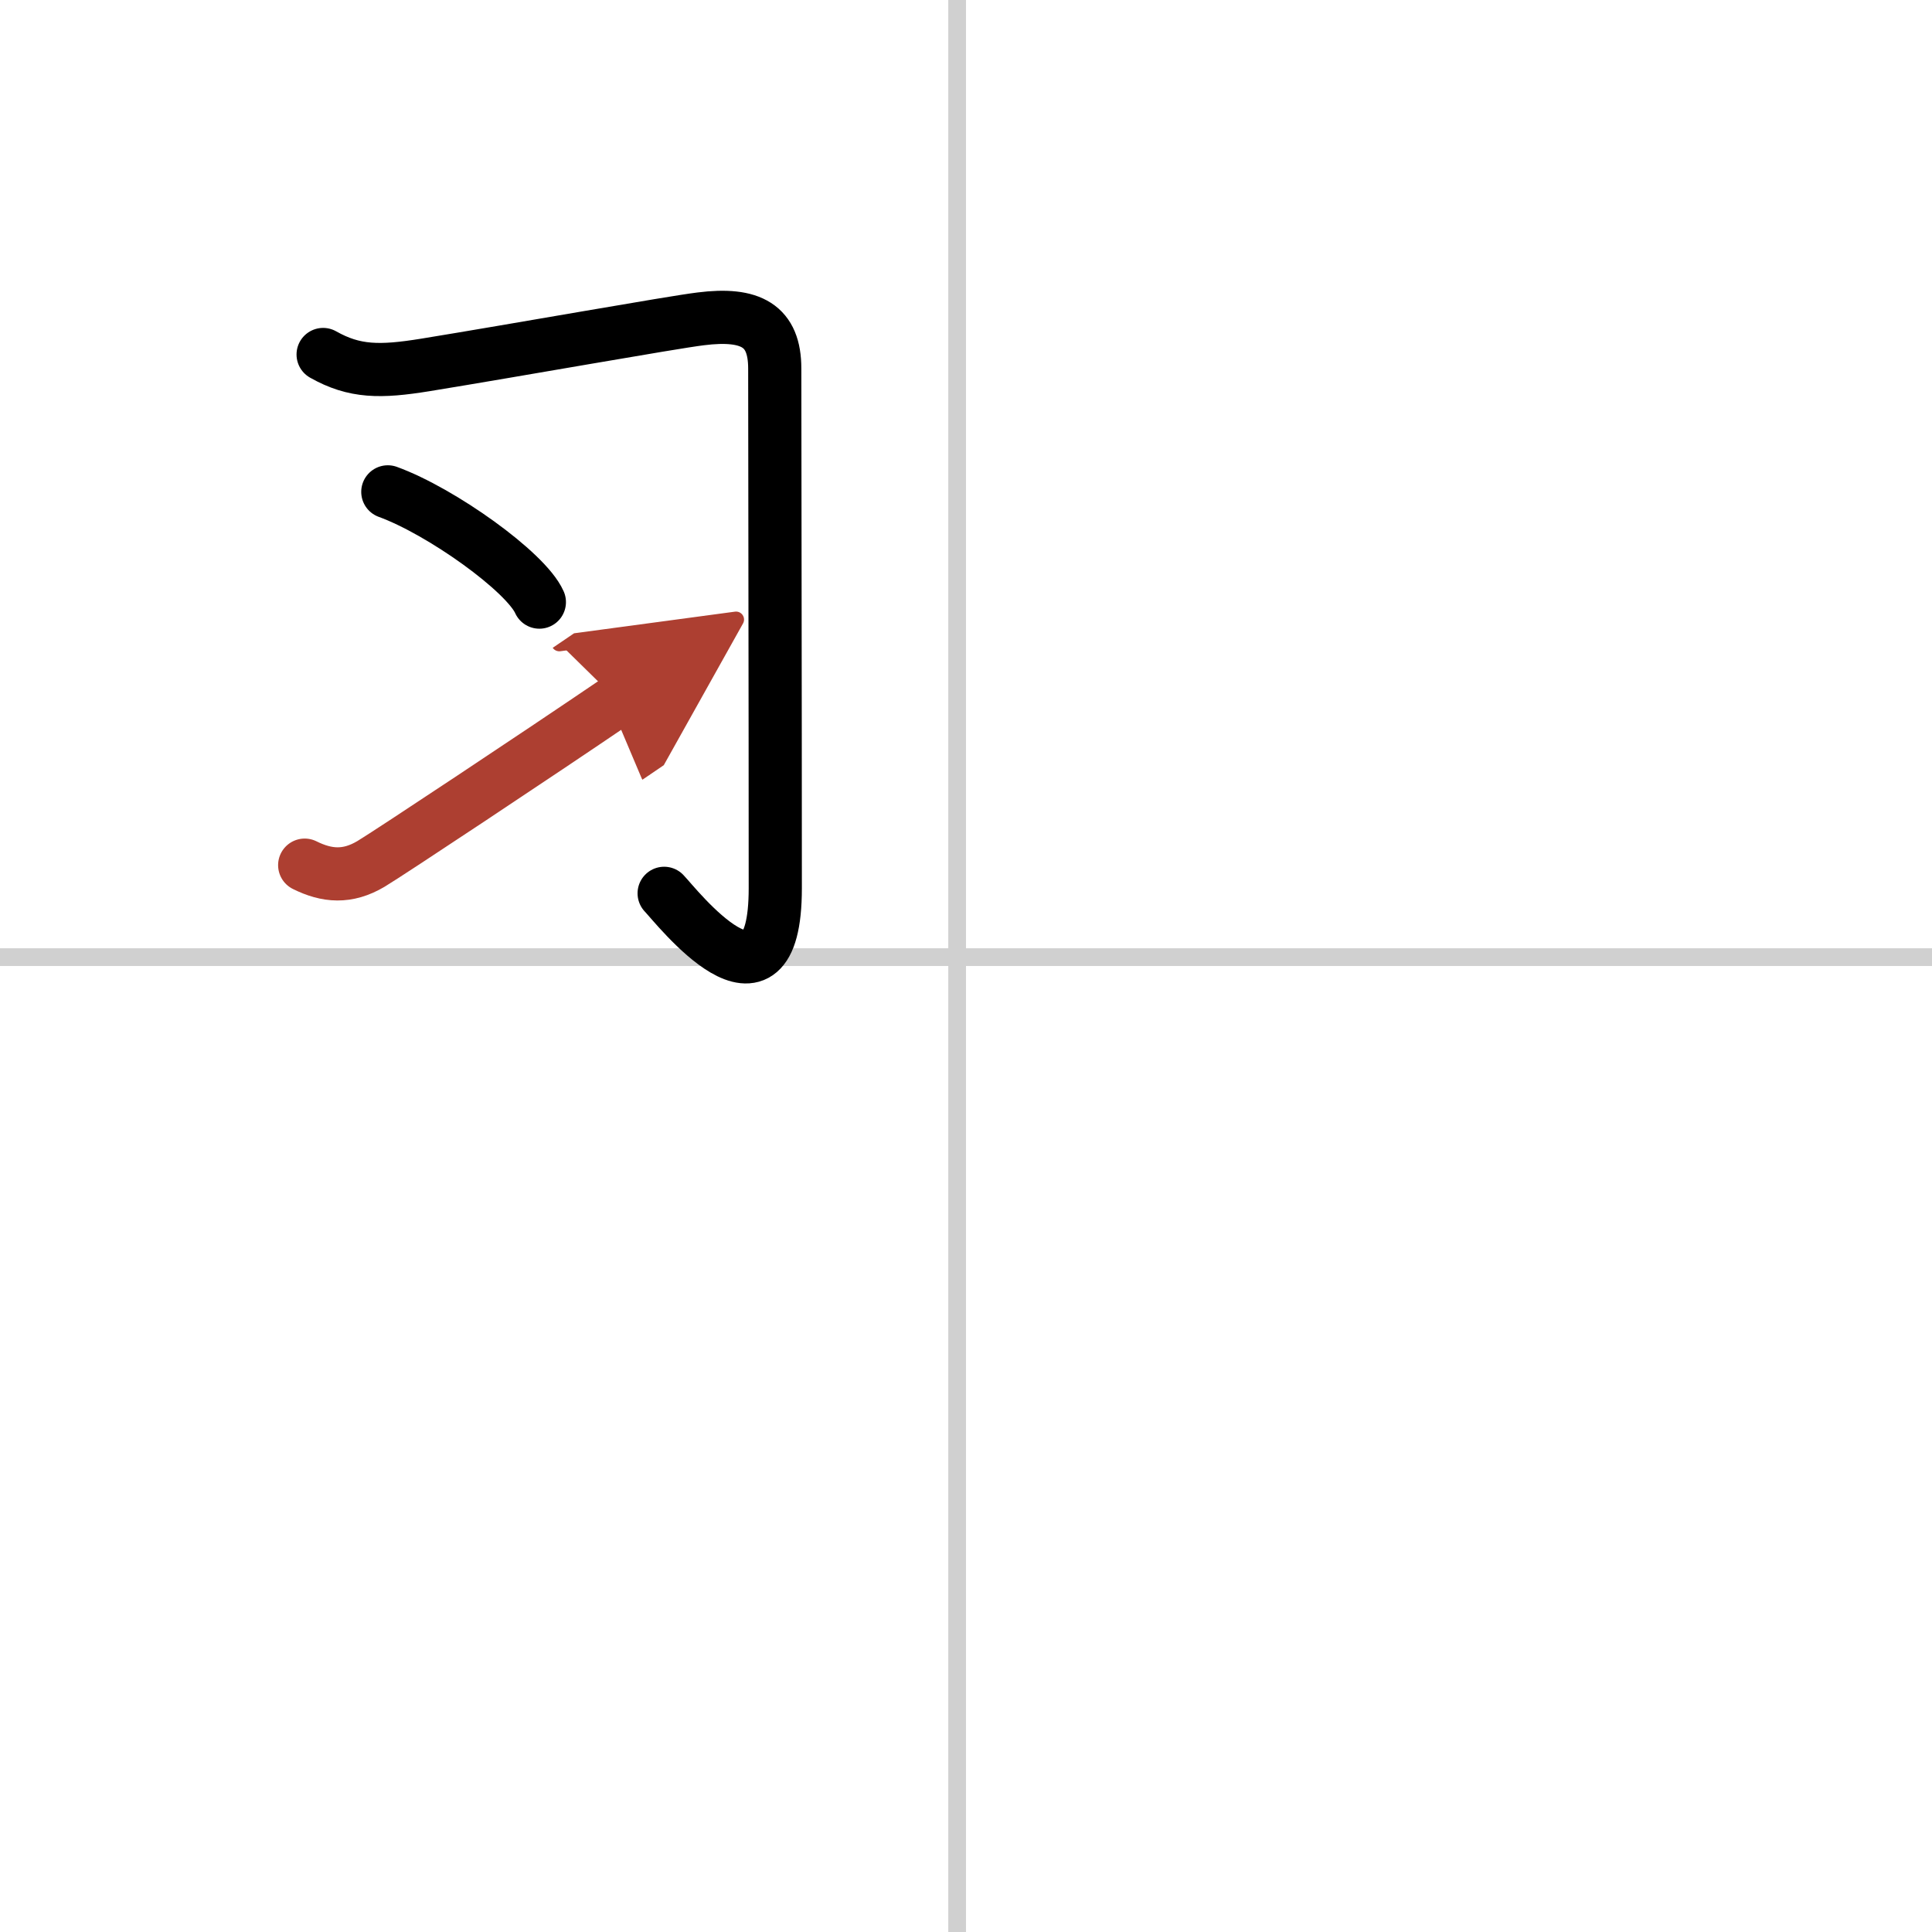 <svg width="400" height="400" viewBox="0 0 109 109" xmlns="http://www.w3.org/2000/svg"><defs><marker id="a" markerWidth="4" orient="auto" refX="1" refY="5" viewBox="0 0 10 10"><polyline points="0 0 10 5 0 10 1 5" fill="#ad3f31" stroke="#ad3f31"/></marker></defs><g fill="none" stroke="#000" stroke-linecap="round" stroke-linejoin="round" stroke-width="3"><rect width="100%" height="100%" fill="#fff" stroke="#fff"/><line x1="54" x2="54" y2="109" stroke="#d0d0d0" stroke-width="1"/><line x2="109" y1="54" y2="54" stroke="#d0d0d0" stroke-width="1"/><path d="m18.23 20c1.77 1 3.22 1 5.76 0.59 5.16-0.84 13.96-2.41 15.54-2.6 2.85-0.36 4.18 0.39 4.18 2.8 0 4.35 0.03 18.56 0.03 29.32 0 8.19-5.62 0.96-6.27 0.29"/><path d="m21.88 27.75c3.02 1.1 7.79 4.51 8.55 6.22"/><path d="m17.19 48.81c1.25 0.62 2.41 0.72 3.74-0.07 1.05-0.63 9.46-6.21 13.9-9.23" marker-end="url(#a)" stroke="#ad3f31"/></g></svg>
